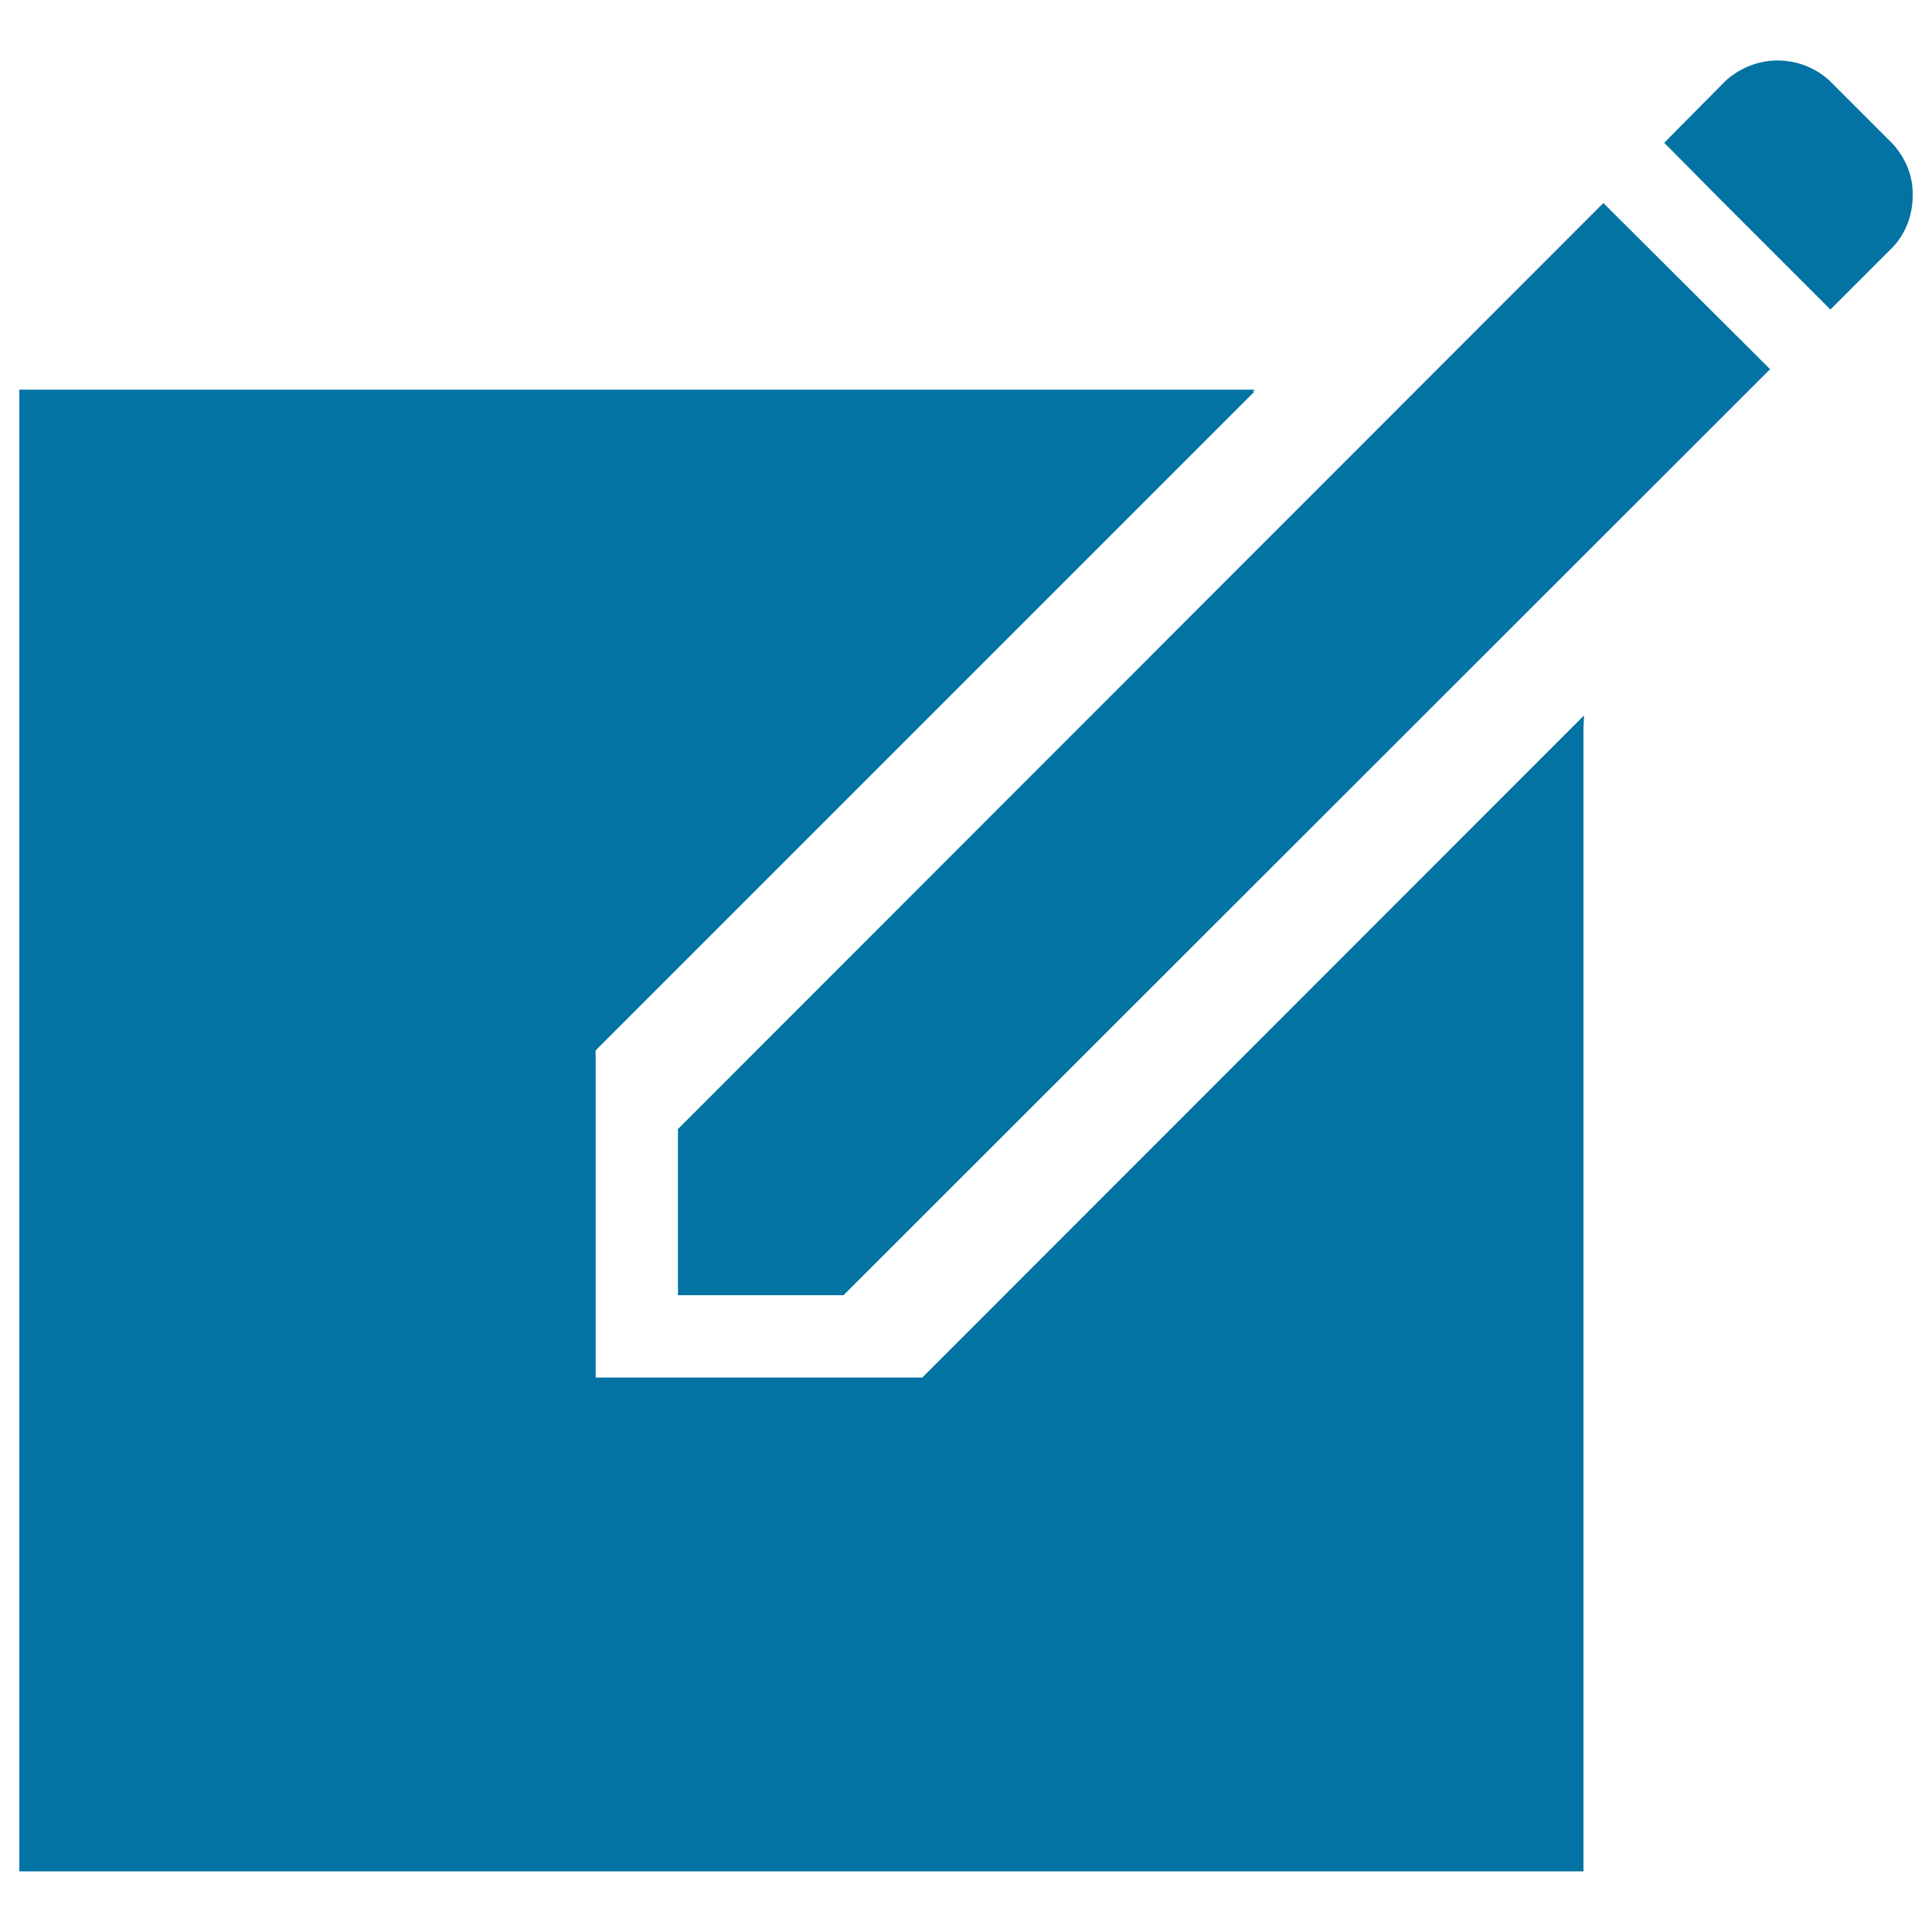 <svg xmlns="http://www.w3.org/2000/svg" viewBox="0 0 1000 1000" style="fill:#0273a2">
<title>Ios Compose SVG icon</title>
<path d="M350.9,584.4v86h85.7l479.6-479.3l-86.3-86L350.9,584.4z"/><path d="M979.9,74.7l-33.3-33.3c-7.2-6.4-16.5-10.1-26.6-10.1c-10.1,0-19.4,4-26.4,10.1l-32.2,32.5l0.3,0.3l29.8,30.1l55.9,55.9l32.5-32.5c6.4-6.9,10.1-16.2,10.1-26.4C990.3,91.2,986.3,81.9,979.9,74.7z"/><path d="M477.4,713H308.3V543.7l340.9-340.9h-0.8l1.1-1.1H10v766.9h809.6V377l0.3-6.7L477.4,713z"/>
</svg>